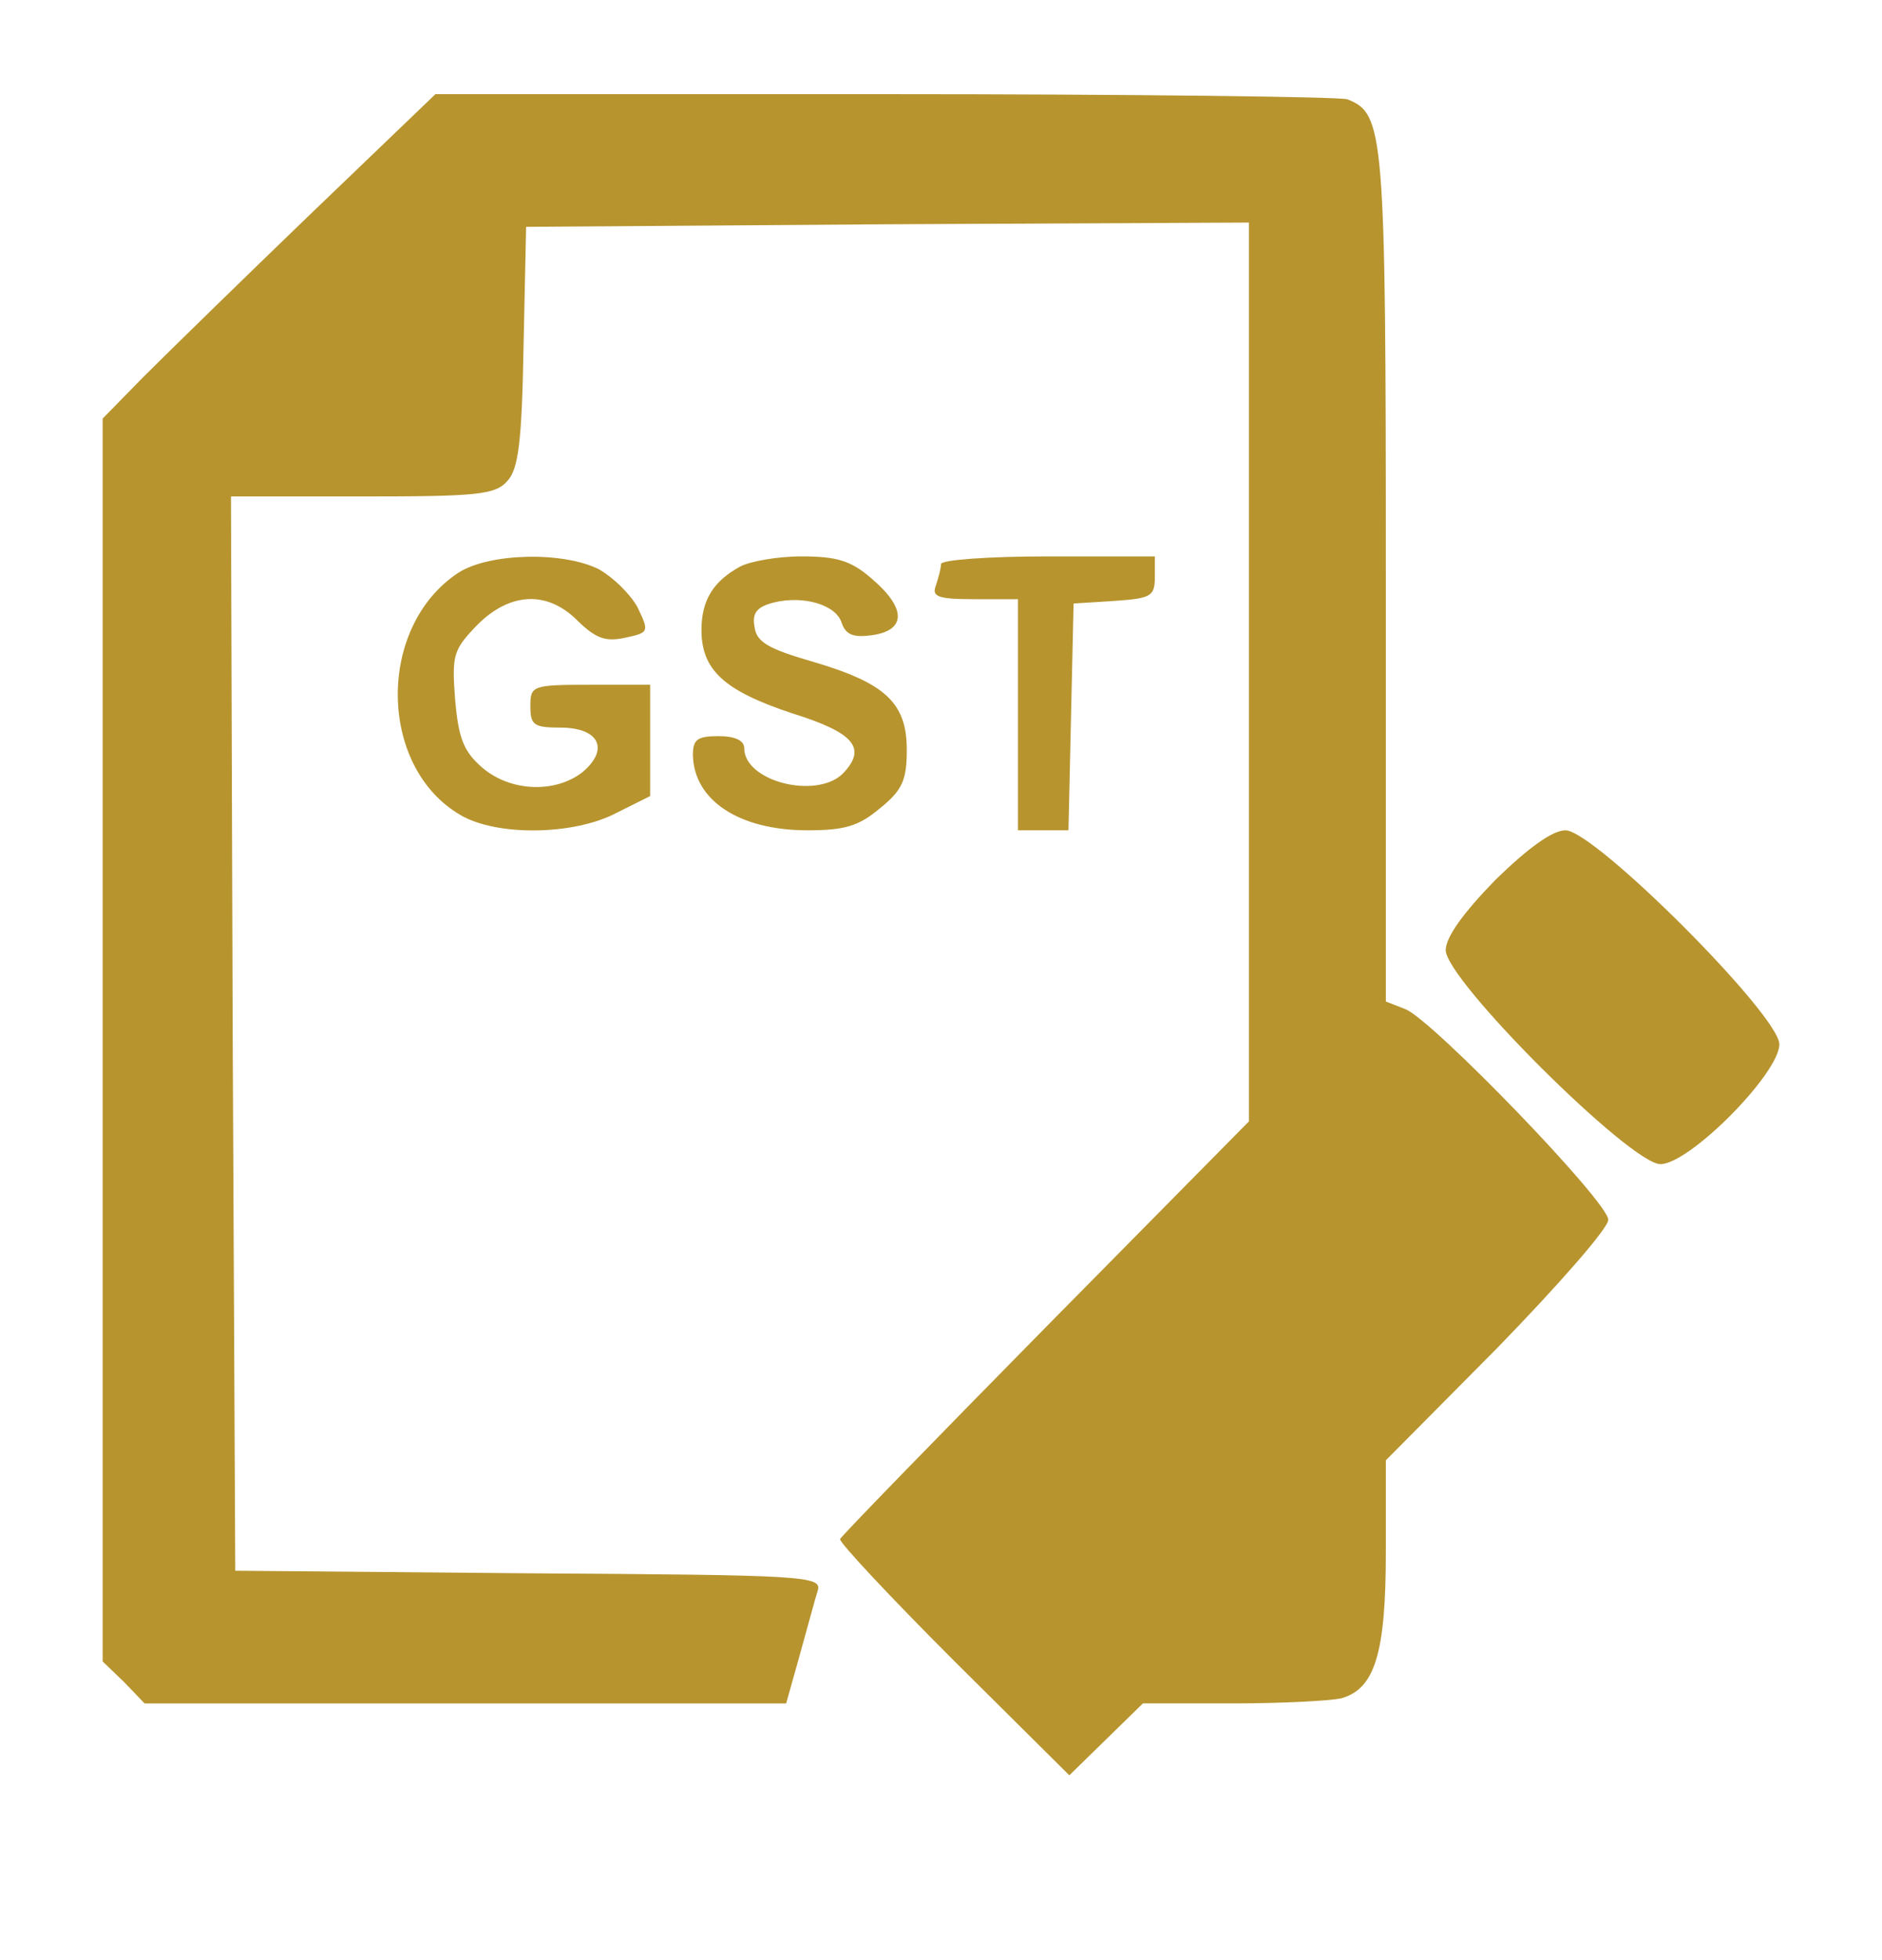 <?xml version="1.0" standalone="no"?>
<!DOCTYPE svg PUBLIC "-//W3C//DTD SVG 20010904//EN"
 "http://www.w3.org/TR/2001/REC-SVG-20010904/DTD/svg10.dtd">
<svg version="1.0" xmlns="http://www.w3.org/2000/svg"
 width="220pt" height="229pt" viewBox="0 0 220 229"
 preserveAspectRatio="xMidYMid meet">
 
<g transform="translate(0,229) scale(0.1,-0.1)"
fill="#b7942e" stroke="none">
<path d="M362 2039 c-81 -78 -168 -163 -195 -190 l-47 -48 0 -726 0 -726 25
-24 24 -25 375 0 375 0 16 57 c9 32 18 66 21 75 5 17 -17 18 -338 20 l-343 3
-3 628 -2 627 153 0 c135 0 156 2 170 18 13 14 17 45 19 157 l3 140 423 3 422
2 0 -525 0 -525 -237 -240 c-131 -133 -239 -244 -241 -248 -1 -4 59 -68 133
-142 l135 -134 43 42 43 42 104 0 c58 0 115 3 128 6 39 11 52 52 52 171 l0
107 130 131 c71 73 130 140 130 150 0 21 -205 233 -237 246 l-23 9 0 495 c0
523 -2 542 -45 559 -9 3 -253 6 -541 6 l-525 0 -147 -141z"/>
<path d="M536 1621 c-96 -63 -94 -227 2 -283 42 -25 132 -24 182 2 l40 20 0
65 0 65 -70 0 c-68 0 -70 -1 -70 -25 0 -22 4 -25 35 -25 45 0 58 -25 26 -52
-32 -25 -84 -23 -117 5 -22 19 -28 34 -32 80 -4 52 -2 58 26 87 39 39 83 40
118 4 21 -20 32 -24 55 -19 28 6 28 7 14 36 -9 16 -29 35 -45 44 -42 21 -128
19 -164 -4z"/>
<path d="M865 1628 c-31 -17 -45 -39 -45 -74 0 -47 27 -71 105 -97 74 -23 89
-41 60 -71 -31 -30 -115 -9 -115 30 0 9 -11 14 -30 14 -25 0 -30 -4 -30 -22 1
-53 54 -88 134 -88 44 0 60 5 85 26 26 21 31 33 31 68 0 55 -25 78 -110 103
-52 15 -66 23 -68 41 -3 16 3 23 22 28 36 9 74 -3 80 -24 5 -14 14 -17 36 -14
40 6 39 32 -1 66 -24 21 -41 26 -82 26 -29 0 -61 -6 -72 -12z"/>
<path d="M1100 1631 c0 -5 -3 -16 -6 -25 -5 -13 2 -16 45 -16 l51 0 0 -135 0
-135 30 0 29 0 3 133 3 132 48 3 c42 3 47 5 47 28 l0 24 -125 0 c-69 0 -125
-4 -125 -9z"/>
<path d="M1748 1262 c-38 -39 -58 -67 -58 -82 0 -35 216 -250 251 -250 34 0
139 106 139 140 0 34 -216 250 -250 250 -15 0 -43 -20 -82 -58z"/>
</g>
</svg>
